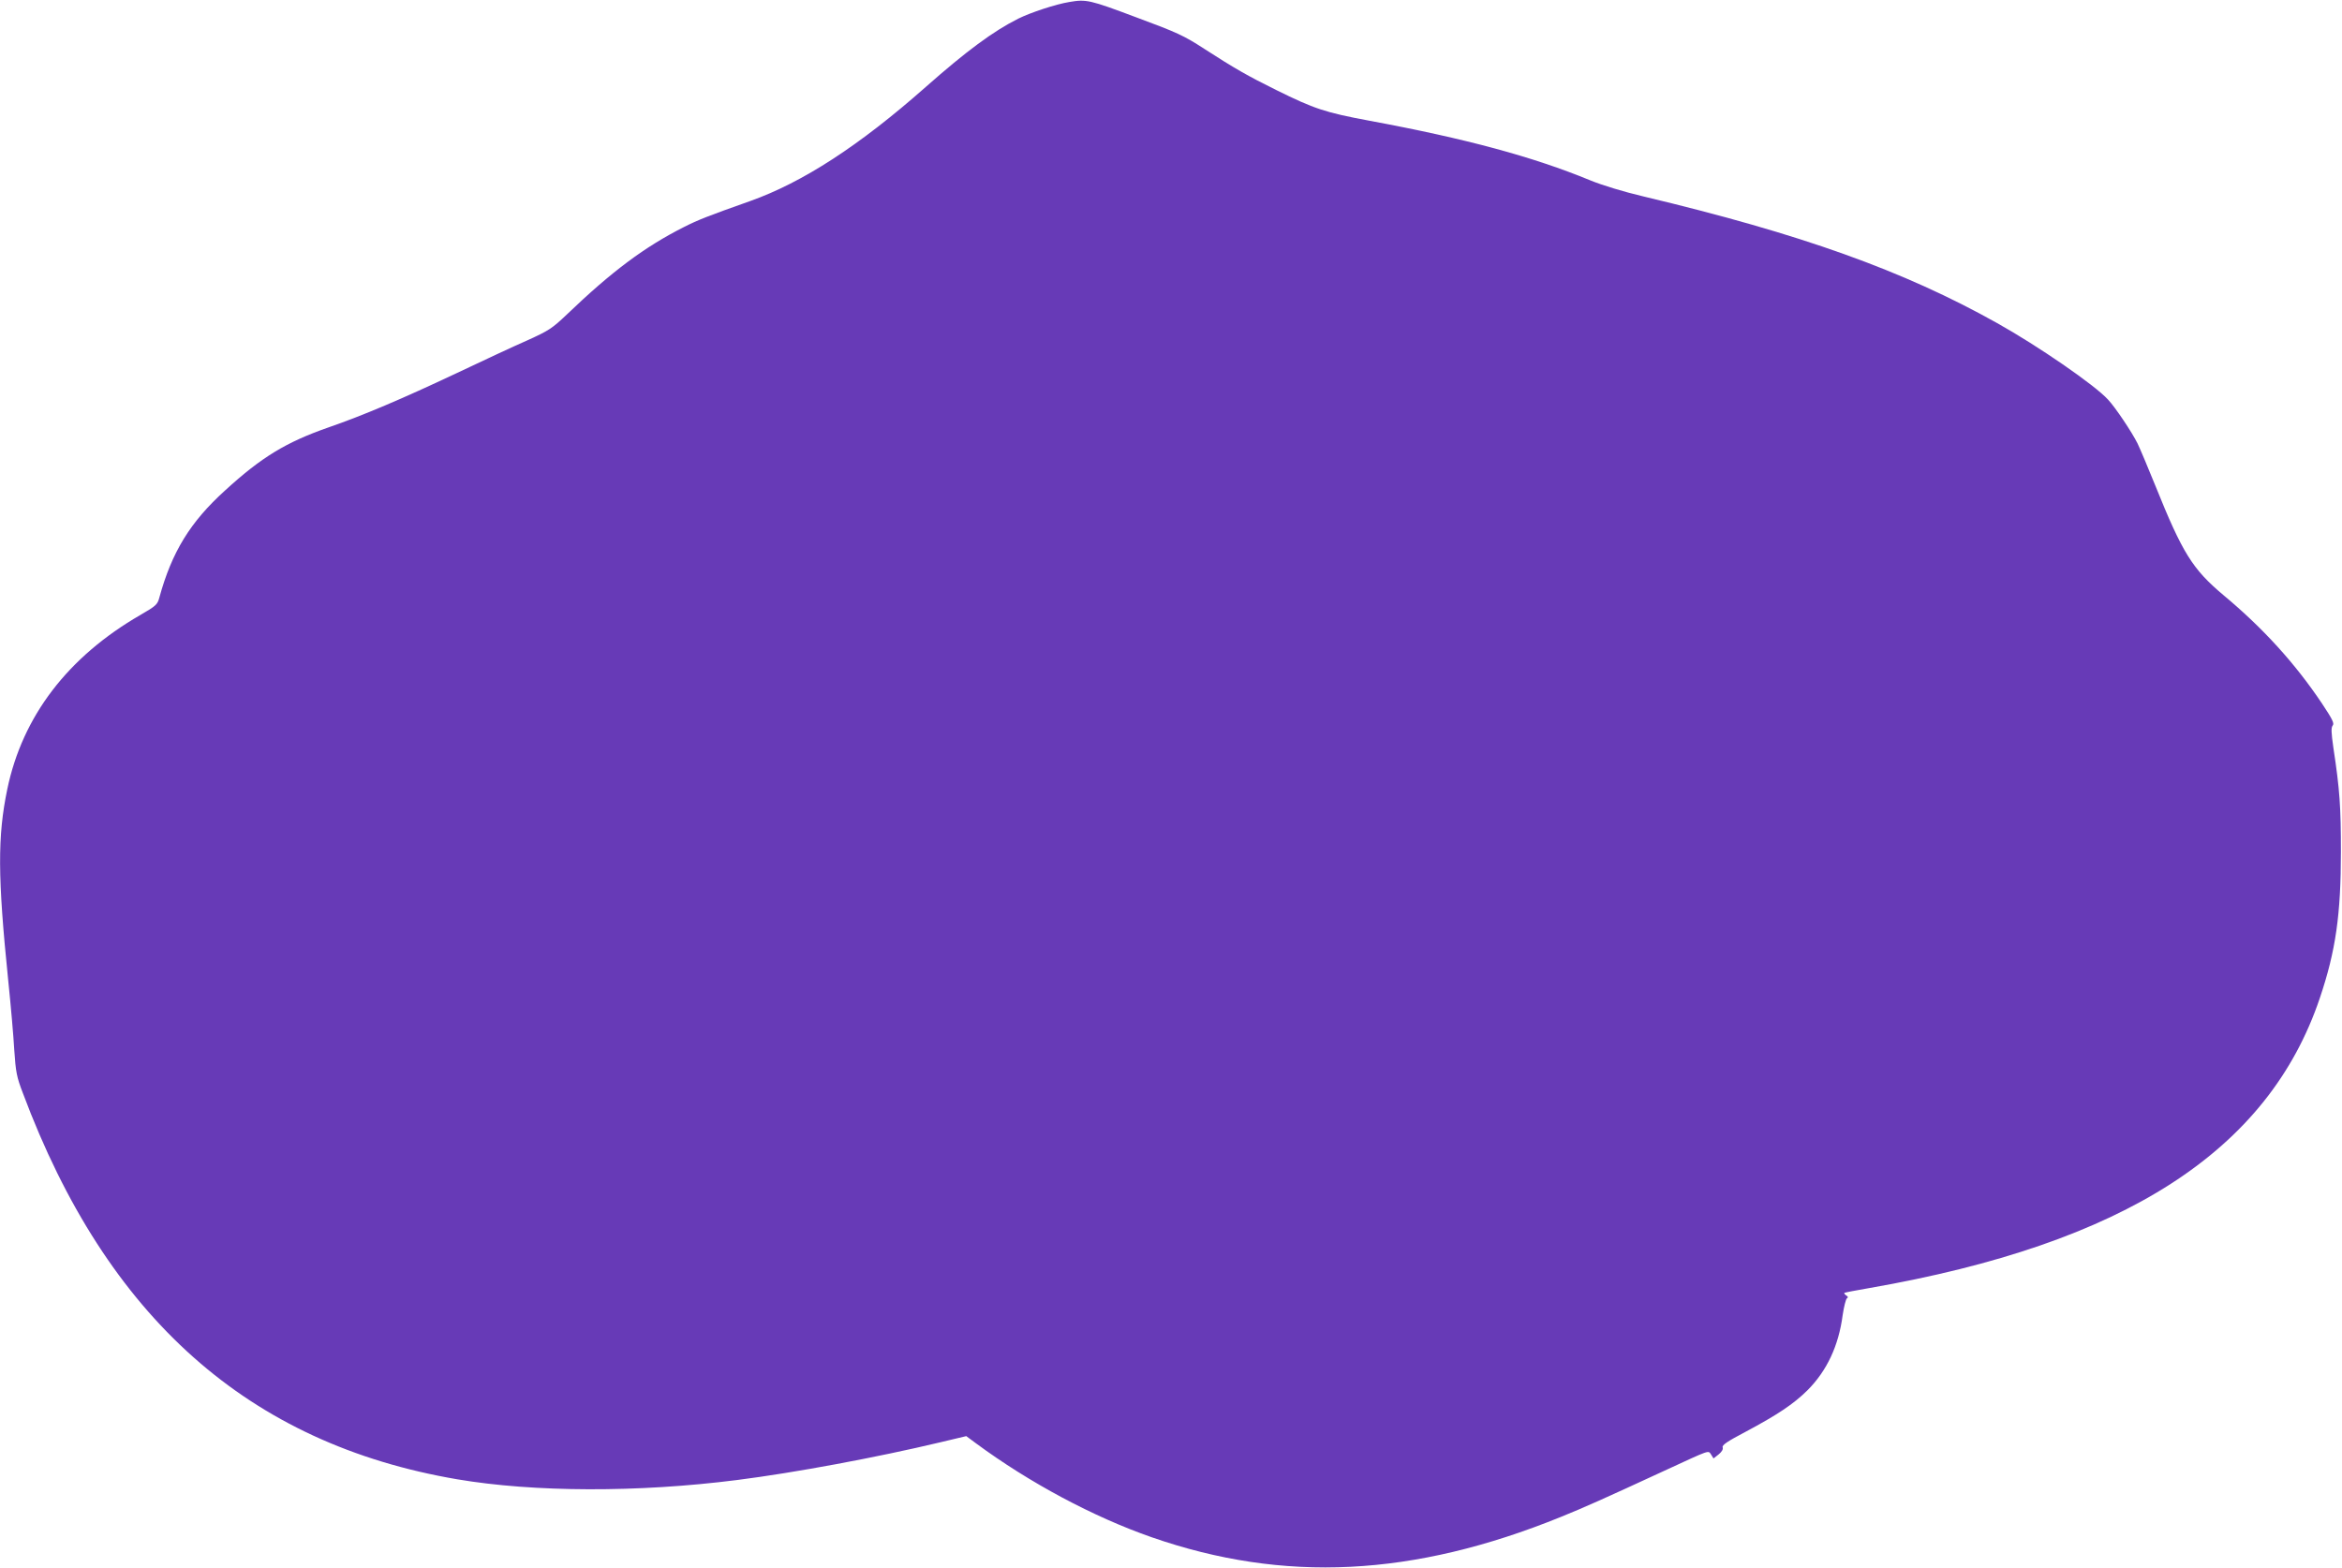 <?xml version="1.0" standalone="no"?>
<!DOCTYPE svg PUBLIC "-//W3C//DTD SVG 20010904//EN"
 "http://www.w3.org/TR/2001/REC-SVG-20010904/DTD/svg10.dtd">
<svg version="1.0" xmlns="http://www.w3.org/2000/svg"
 width="1280pt" height="857pt" viewBox="0 0 1280 857"
 preserveAspectRatio="xMidYMid meet">
<g transform="translate(0,857) scale(0.1,-0.1)"
fill="#673ab7" stroke="none">
<path d="M5844 8559 c-74 -12 -210 -57 -279 -91 -137 -69 -282 -176 -505 -373
-363 -321 -673 -522 -960 -624 -229 -81 -285 -103 -362 -142 -214 -108 -394
-242 -640 -478 -80 -76 -98 -88 -215 -141 -71 -31 -245 -112 -388 -180 -299
-141 -511 -231 -699 -296 -232 -81 -366 -162 -566 -345 -191 -173 -291 -337
-359 -585 -10 -38 -18 -46 -103 -95 -397 -229 -645 -554 -728 -952 -54 -260
-53 -478 5 -1047 14 -135 29 -306 33 -380 8 -119 13 -147 47 -235 459 -1228
1234 -1917 2374 -2111 419 -71 987 -73 1529 -4 316 40 766 124 1110 206 l143
34 54 -40 c290 -214 641 -402 960 -513 722 -251 1429 -216 2235 111 131 53
236 100 565 252 258 119 240 113 257 89 l13 -21 28 22 c17 14 26 28 22 39 -4
12 25 32 126 85 174 93 261 151 337 226 106 106 171 243 193 412 7 46 17 86
23 91 8 5 7 10 -4 16 -8 6 -12 12 -10 14 3 2 64 14 135 26 1396 243 2182 749
2464 1586 87 258 115 456 115 800 0 242 -6 337 -41 567 -12 84 -13 111 -4 122
10 12 -1 34 -58 120 -148 221 -323 413 -539 593 -169 142 -224 230 -372 598
-40 99 -84 203 -97 230 -31 63 -123 200 -162 241 -73 80 -384 294 -606 418
-512 287 -1072 487 -1932 692 -110 26 -225 61 -291 88 -313 129 -679 228
-1207 326 -242 45 -302 65 -510 168 -154 76 -229 119 -393 225 -111 72 -147
89 -374 173 -253 95 -271 99 -364 83z"/>
</g>
</svg>
